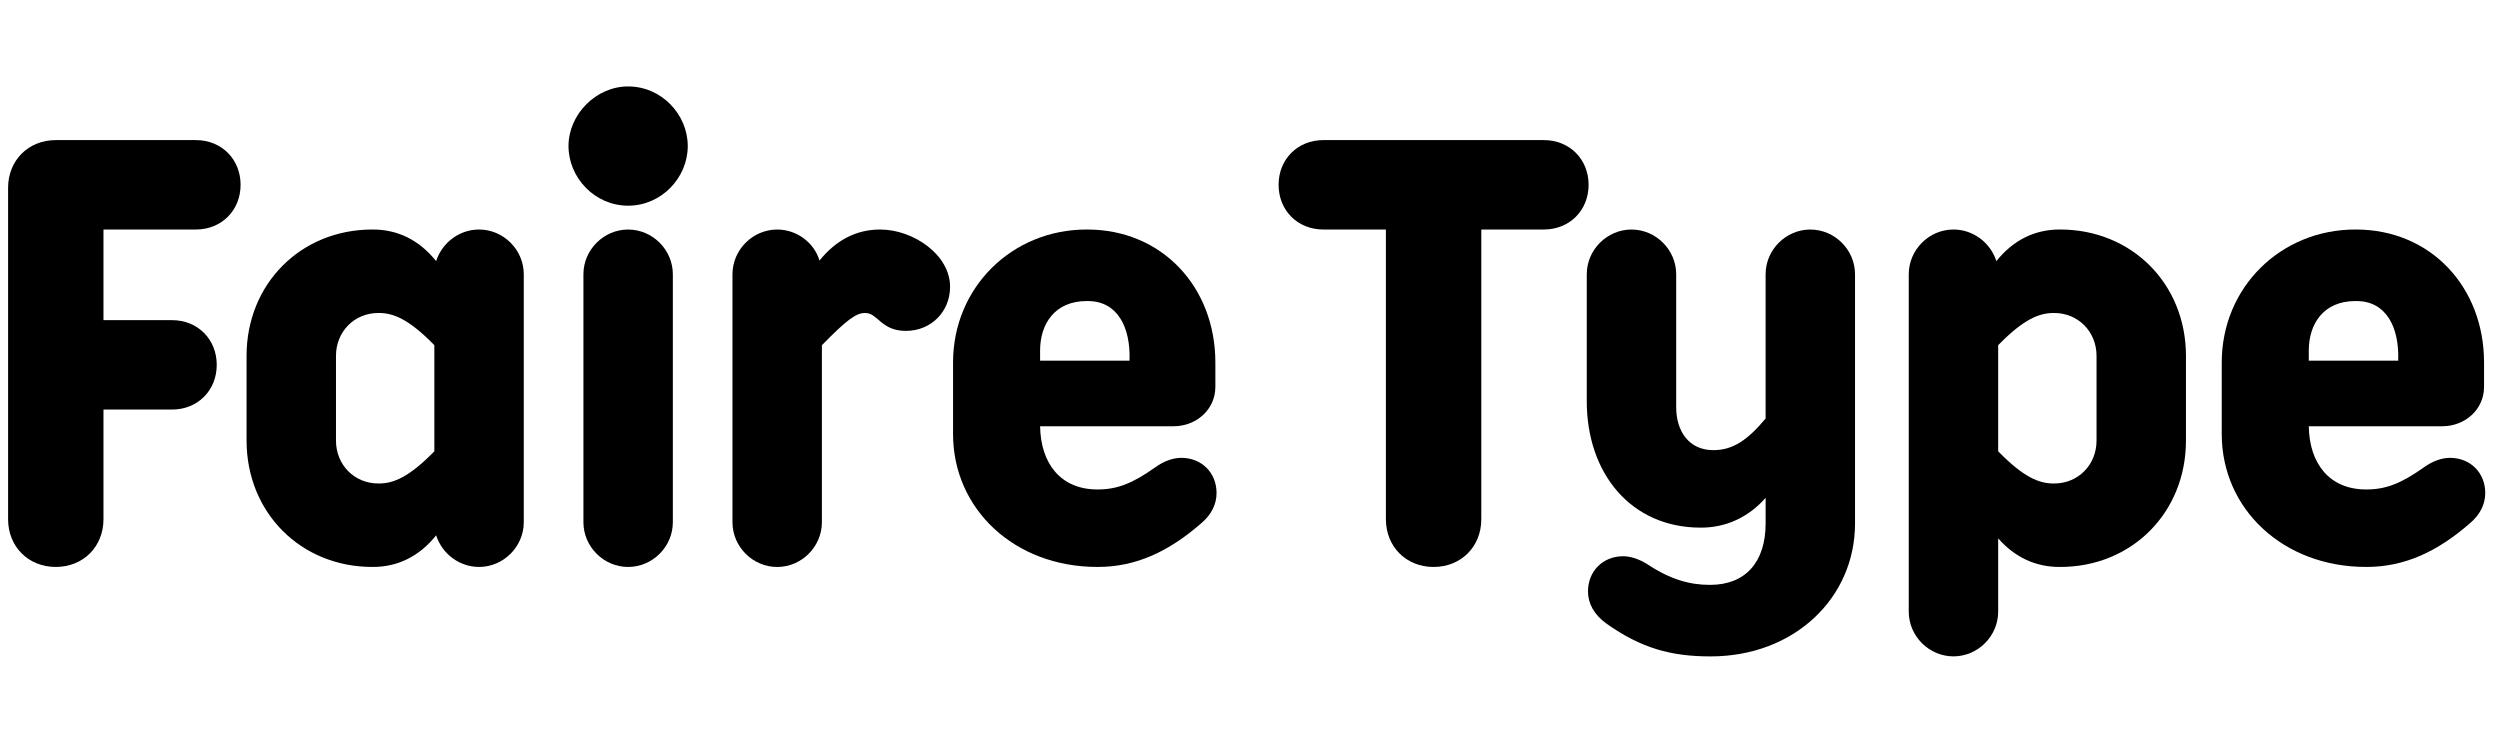 <?xml version="1.0" encoding="UTF-8"?>
<svg id="Layer_1" data-name="Layer 1" xmlns="http://www.w3.org/2000/svg" viewBox="0 0 1022.16 300">
  <path d="M3.31,212.31V76.78c0-11.21,8.29-19.5,19.5-19.5h57.28c10.48,0,18.28,7.8,18.28,18.28s-7.8,18.28-18.28,18.28h-37.78v37.05h28.03c10.48,0,18.28,7.8,18.28,18.28s-7.8,18.28-18.28,18.28h-28.03v44.85c0,11.21-8.29,19.5-19.5,19.5s-19.5-8.29-19.5-19.5Z"/>
  <path d="M100.81,180.13v-34.61c0-29.5,22.18-51.68,51.43-51.68h.24c10.24,0,19.01,4.39,25.84,12.92,2.44-7.56,9.51-12.92,17.55-12.92,9.99,0,18.28,8.29,18.28,18.28v101.4c0,9.99-8.29,18.28-18.28,18.28-8.04,0-15.11-5.36-17.55-12.92-6.83,8.53-15.6,12.92-25.84,12.92h-.24c-29.25,0-51.43-22.18-51.43-51.68ZM154.68,197.68h.24c5.85,0,12.19-2.44,22.67-13.16v-43.39c-10.48-10.73-16.82-13.16-22.67-13.16h-.24c-9.75,0-17.31,7.56-17.31,17.55v34.61c0,9.99,7.56,17.55,17.31,17.55Z"/>
  <path d="M256.82,35.34c13.65,0,24.38,11.46,24.38,24.38s-10.73,24.38-24.38,24.38-24.38-11.46-24.38-24.38,11.21-24.38,24.38-24.38ZM238.54,213.53v-101.4c0-9.99,8.29-18.28,18.28-18.28s18.28,8.29,18.28,18.28v101.4c0,9.99-8.29,18.28-18.28,18.28s-18.28-8.29-18.28-18.28Z"/>
  <path d="M299.48,213.53v-101.4c0-9.99,8.29-18.28,18.28-18.28,8.04,0,15.11,5.36,17.31,12.68,6.83-8.53,15.36-12.68,24.62-12.68h.24c13.41,0,28.52,10.24,28.52,23.4,0,10.24-7.8,18.04-18.04,18.04s-11.46-7.31-16.58-7.31h-.24c-3.41,0-7.07,2.44-17.55,13.16v72.4c0,9.99-8.29,18.28-18.28,18.28s-18.28-8.29-18.28-18.28Z"/>
  <path d="M389.67,177.45v-29.25c0-30.71,24.13-54.36,54.6-54.36h.24c30.71,0,52.41,23.64,52.41,54.36v9.99c0,9.26-7.8,16.09-17.06,16.09h-54.6c.24,15.36,8.53,25.84,23.4,25.84h.24c7.8,0,14.14-2.44,23.4-9.02,3.41-2.44,7.07-3.9,10.73-3.9,8.29,0,14.38,6.09,14.38,14.38,0,4.39-1.95,8.78-6.34,12.43-13.16,11.46-26.57,17.79-42.17,17.79h-.24c-33.88,0-58.99-23.64-58.99-54.36ZM461.82,147.47c.49-13.65-4.88-24.38-17.06-24.38h-.49c-12.92,0-19.01,9.26-19.01,20.23v4.14h36.56Z"/>
  <path d="M566.64,212.31v-118.47h-25.59c-10.48,0-18.28-7.8-18.28-18.28s7.8-18.28,18.28-18.28h90.19c10.48,0,18.28,7.8,18.28,18.28s-7.8,18.28-18.28,18.28h-25.59v118.47c0,11.21-8.29,19.5-19.5,19.5s-19.5-8.29-19.5-19.5Z"/>
  <path d="M656.83,254.97c-5.12-3.66-7.56-8.29-7.56-13.16,0-8.29,6.09-14.38,14.38-14.38,3.17,0,6.58,1.22,9.75,3.17,9.51,6.34,17.55,8.53,25.59,8.53h.24c14.38,0,22.67-9.26,22.67-25.11v-10.48c-7.07,8.04-16.33,12.19-26.33,12.19h-.24c-28.52,0-46.56-22.18-46.56-51.68v-51.92c0-9.99,8.29-18.28,18.28-18.28s18.28,8.29,18.28,18.28v54.36c0,9.99,5.36,17.55,15.11,17.55h.24c7.8,0,13.89-4.14,21.21-12.92v-58.99c0-9.99,8.29-18.28,18.28-18.28s18.28,8.29,18.28,18.28v101.89c0,30.71-25.11,54.36-58.99,54.36h-.24c-16.09,0-28.28-3.41-42.41-13.41Z"/>
  <path d="M816.98,220.11v29.98c0,9.99-8.29,18.28-18.28,18.28s-18.28-8.29-18.28-18.28V112.12c0-9.99,8.29-18.28,18.28-18.28,8.04,0,15.11,5.36,17.55,12.92,6.83-8.53,15.6-12.92,25.84-12.92h.24c29.25,0,51.43,22.18,51.43,51.68v34.61c0,29.5-22.18,51.68-51.43,51.68h-.24c-9.75,0-18.28-3.9-25.11-11.7ZM839.65,197.68h.24c9.75,0,17.31-7.56,17.31-17.55v-34.61c0-9.99-7.56-17.55-17.31-17.55h-.24c-5.85,0-12.19,2.44-22.67,13.16v43.39c10.48,10.73,16.82,13.16,22.67,13.16Z"/>
  <path d="M908.39,177.45v-29.25c0-30.71,24.13-54.36,54.6-54.36h.24c30.71,0,52.41,23.64,52.41,54.36v9.99c0,9.26-7.8,16.09-17.06,16.09h-54.6c.24,15.36,8.53,25.84,23.4,25.84h.24c7.8,0,14.14-2.44,23.4-9.02,3.41-2.44,7.07-3.9,10.73-3.9,8.29,0,14.38,6.09,14.38,14.38,0,4.39-1.95,8.78-6.34,12.43-13.16,11.46-26.57,17.79-42.17,17.79h-.24c-33.88,0-58.99-23.64-58.99-54.36ZM980.54,147.47c.49-13.65-4.88-24.38-17.06-24.38h-.49c-12.92,0-19.01,9.26-19.01,20.23v4.14h36.56Z"/>
</svg>